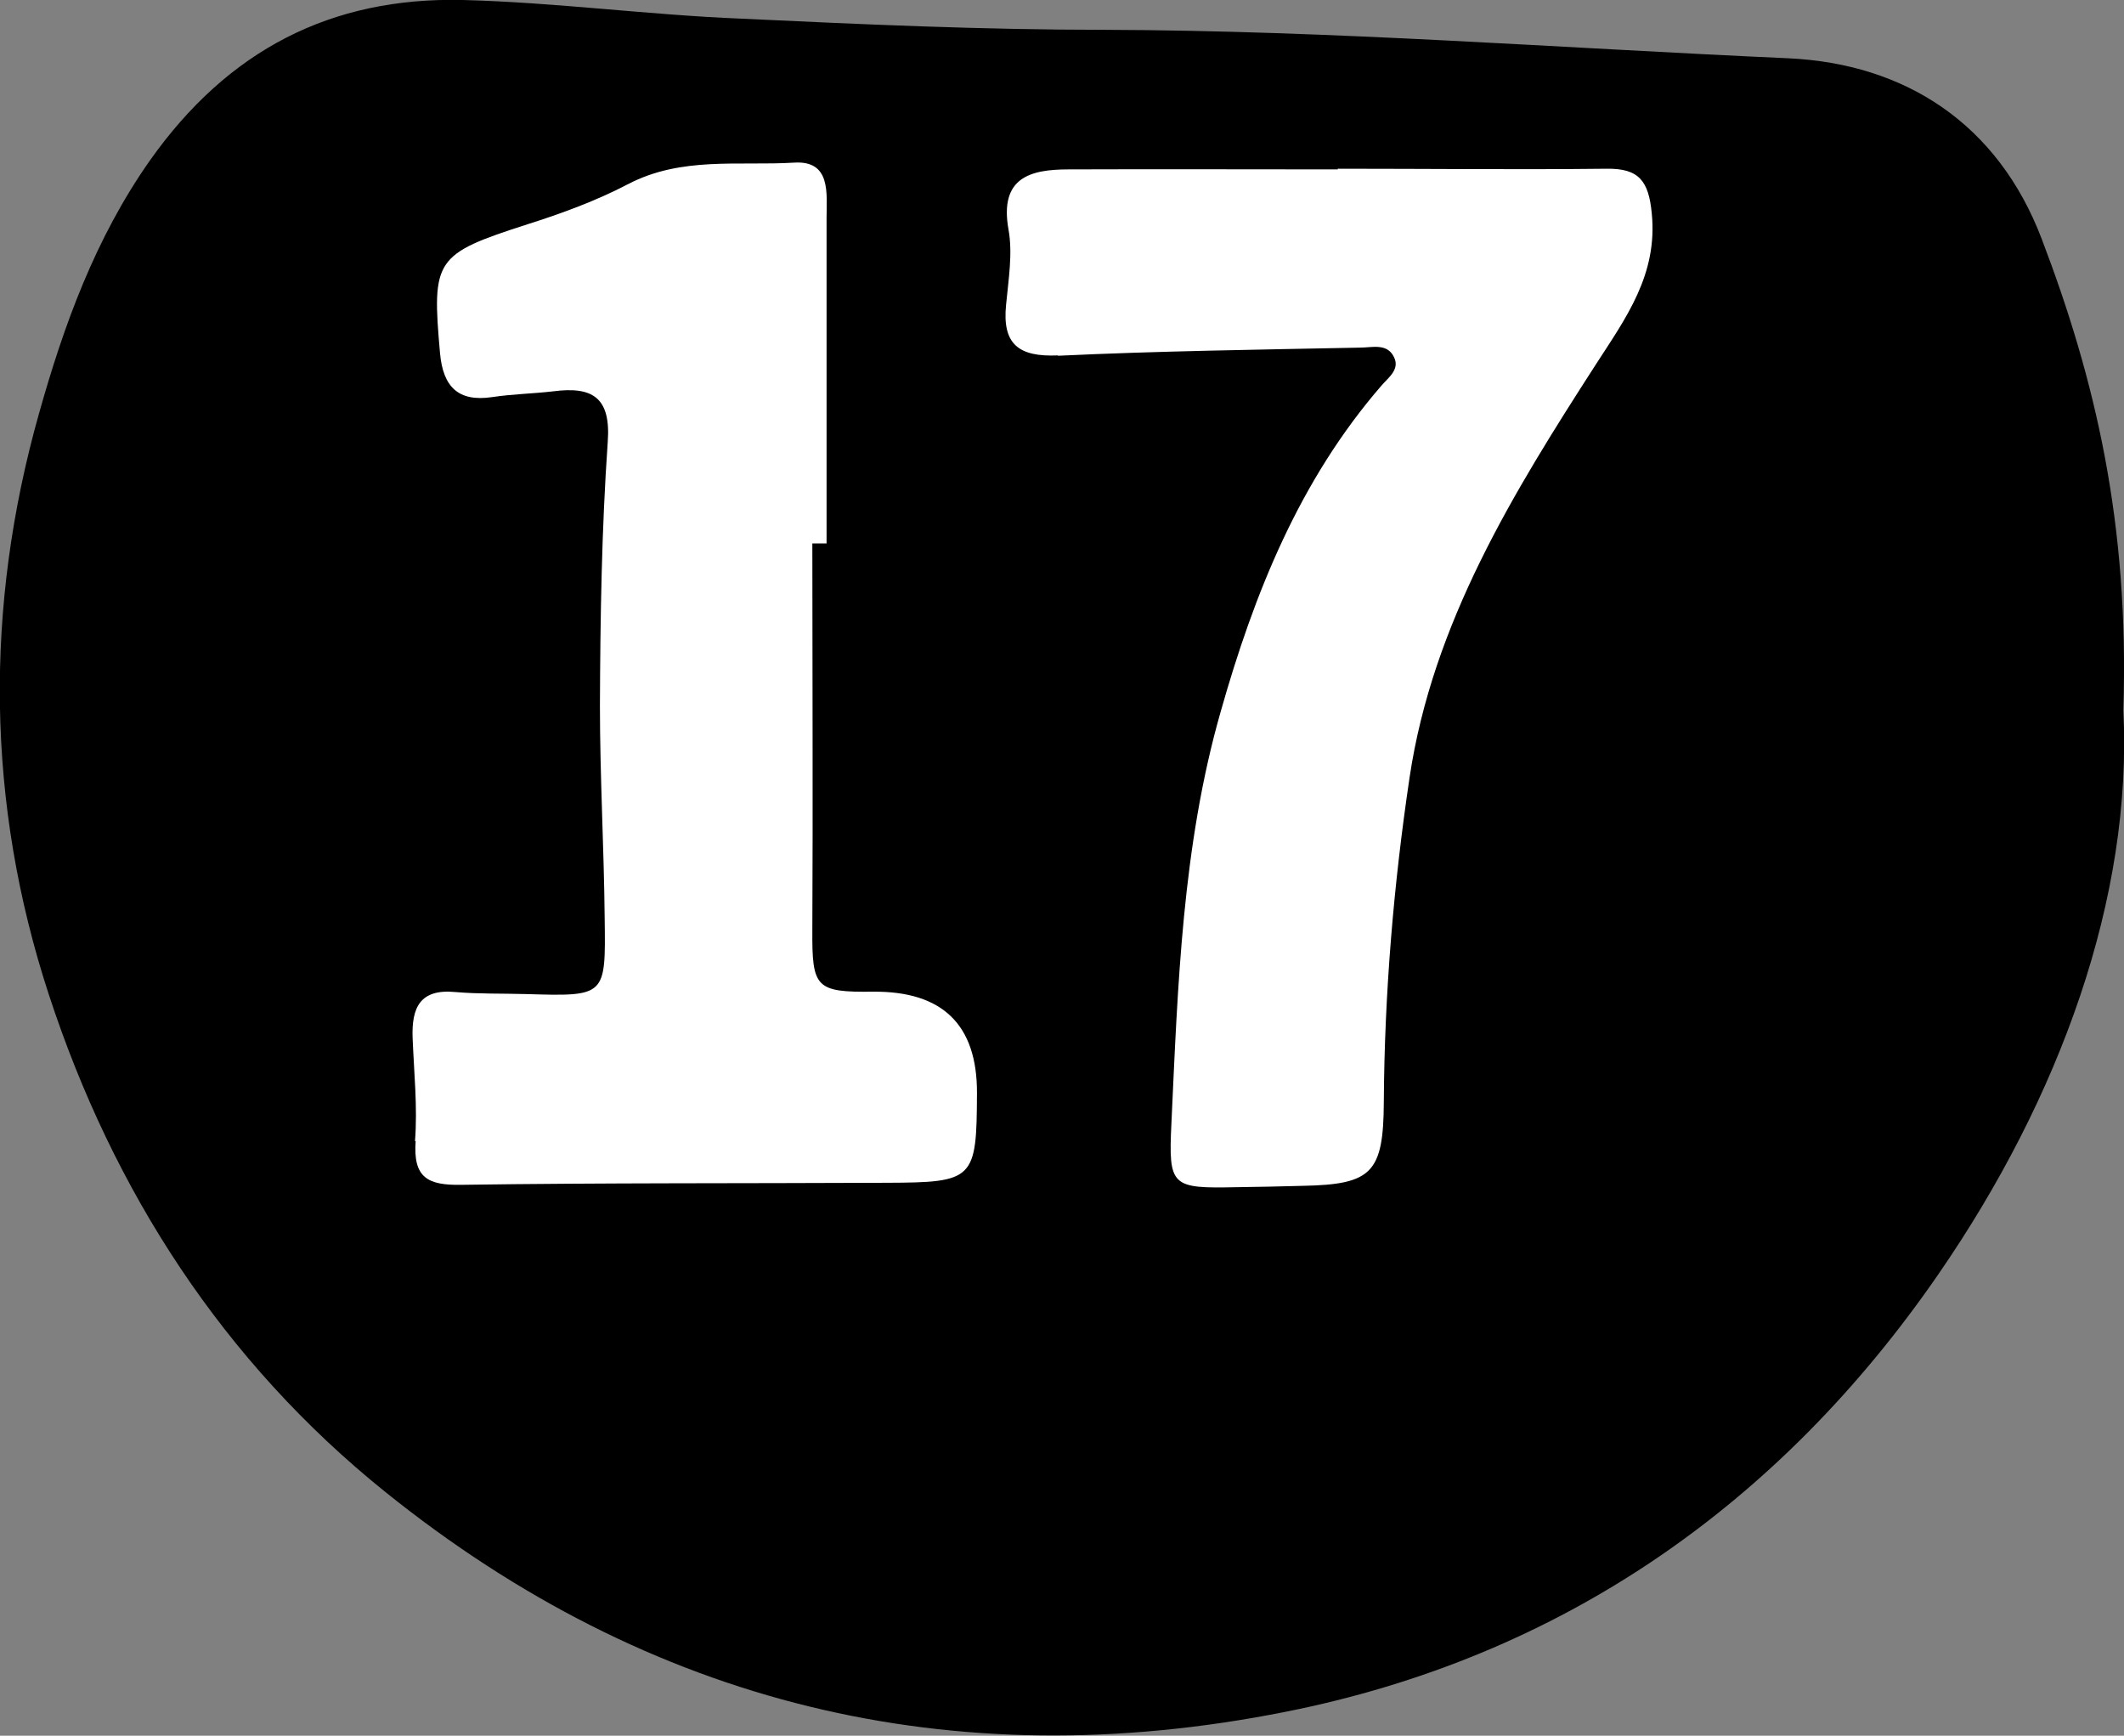 <?xml version="1.0" encoding="UTF-8"?>
<svg id="Layer_2" data-name="Layer 2" xmlns="http://www.w3.org/2000/svg" viewBox="0 0 62.7 51.23">
  <rect x="0" y="0" width="62.7" height="51.23" fill="#808080" stroke="none"/>
  <defs>
    <style>
      .cls-1 {
        fill: #fff;
      }
    </style>
  </defs>
  <g id="_17-black" data-name="17-black">
    <path d="M11.38,44.04c7.8,6.27,16.71,8.44,26.54,6.49,8.2-1.62,14.64-6.16,19.3-12.92,3.6-5.22,5.74-11.14,5.46-16.65,.18-5.51-.83-9.77-2.41-13.91-1.29-3.39-4.02-5.17-7.48-5.33-6.73-.3-13.45-.82-20.19-.84-3.58,0-7.15-.16-10.73-.33C19.13,.44,16.4,.07,13.66,0c-3.89-.09-6.93,1.48-9.23,4.73-1.62,2.3-2.55,4.88-3.28,7.48-1.61,5.7-1.56,11.49,.29,17.14,1.9,5.81,5.15,10.84,9.94,14.69Z"/>
    <path class="cls-1" d="M12.27,33.67c-.08,1.09,.35,1.32,1.36,1.3,4.18-.06,8.36-.04,12.55-.06,2.58-.01,2.65-.09,2.66-2.65q.01-3.02-3.07-2.99c-1.69,.02-1.8-.12-1.79-1.81,.02-3.81,0-7.61,0-11.42,.14,0,.28,0,.42,0,0-3.2,0-6.41,0-9.61,0-.72,.14-1.7-.96-1.63-1.64,.1-3.33-.19-4.91,.64-.94,.49-1.95,.86-2.96,1.18-2.73,.88-2.83,1.02-2.58,3.81,.09,.98,.53,1.44,1.54,1.29,.6-.09,1.2-.1,1.8-.17,1.15-.15,1.71,.17,1.61,1.5-.18,2.59-.22,5.19-.23,7.79,0,2.09,.12,4.18,.14,6.27,.03,2.3,.04,2.3-2.32,2.23-.7-.02-1.4,0-2.09-.06-1.05-.1-1.29,.47-1.26,1.35,.04,1.02,.15,2.05,.07,3.06Z"/>
    <path class="cls-1" d="M31.23,10.5c2.97-.14,5.95-.18,8.92-.24,.35,0,.8-.14,1,.28,.18,.36-.16,.6-.36,.83-2.43,2.8-3.77,6.15-4.76,9.65-1.13,3.96-1.26,8.06-1.45,12.14-.09,1.87,0,1.92,1.93,1.88,.65-.01,1.3-.02,1.95-.04,2.04-.04,2.38-.38,2.39-2.48,.02-3.21,.29-6.41,.76-9.57,.68-4.56,3.06-8.41,5.51-12.21,.88-1.36,1.82-2.64,1.64-4.44-.09-.96-.38-1.33-1.32-1.32-2.65,.03-5.3,0-7.95,0,0,0,0,.01,0,.02-2.65,0-5.3-.01-7.95,0-1.13,0-2.04,.24-1.77,1.77,.13,.71,0,1.48-.07,2.22-.12,1.17,.37,1.55,1.53,1.5Z"/>
  </g>
</svg>